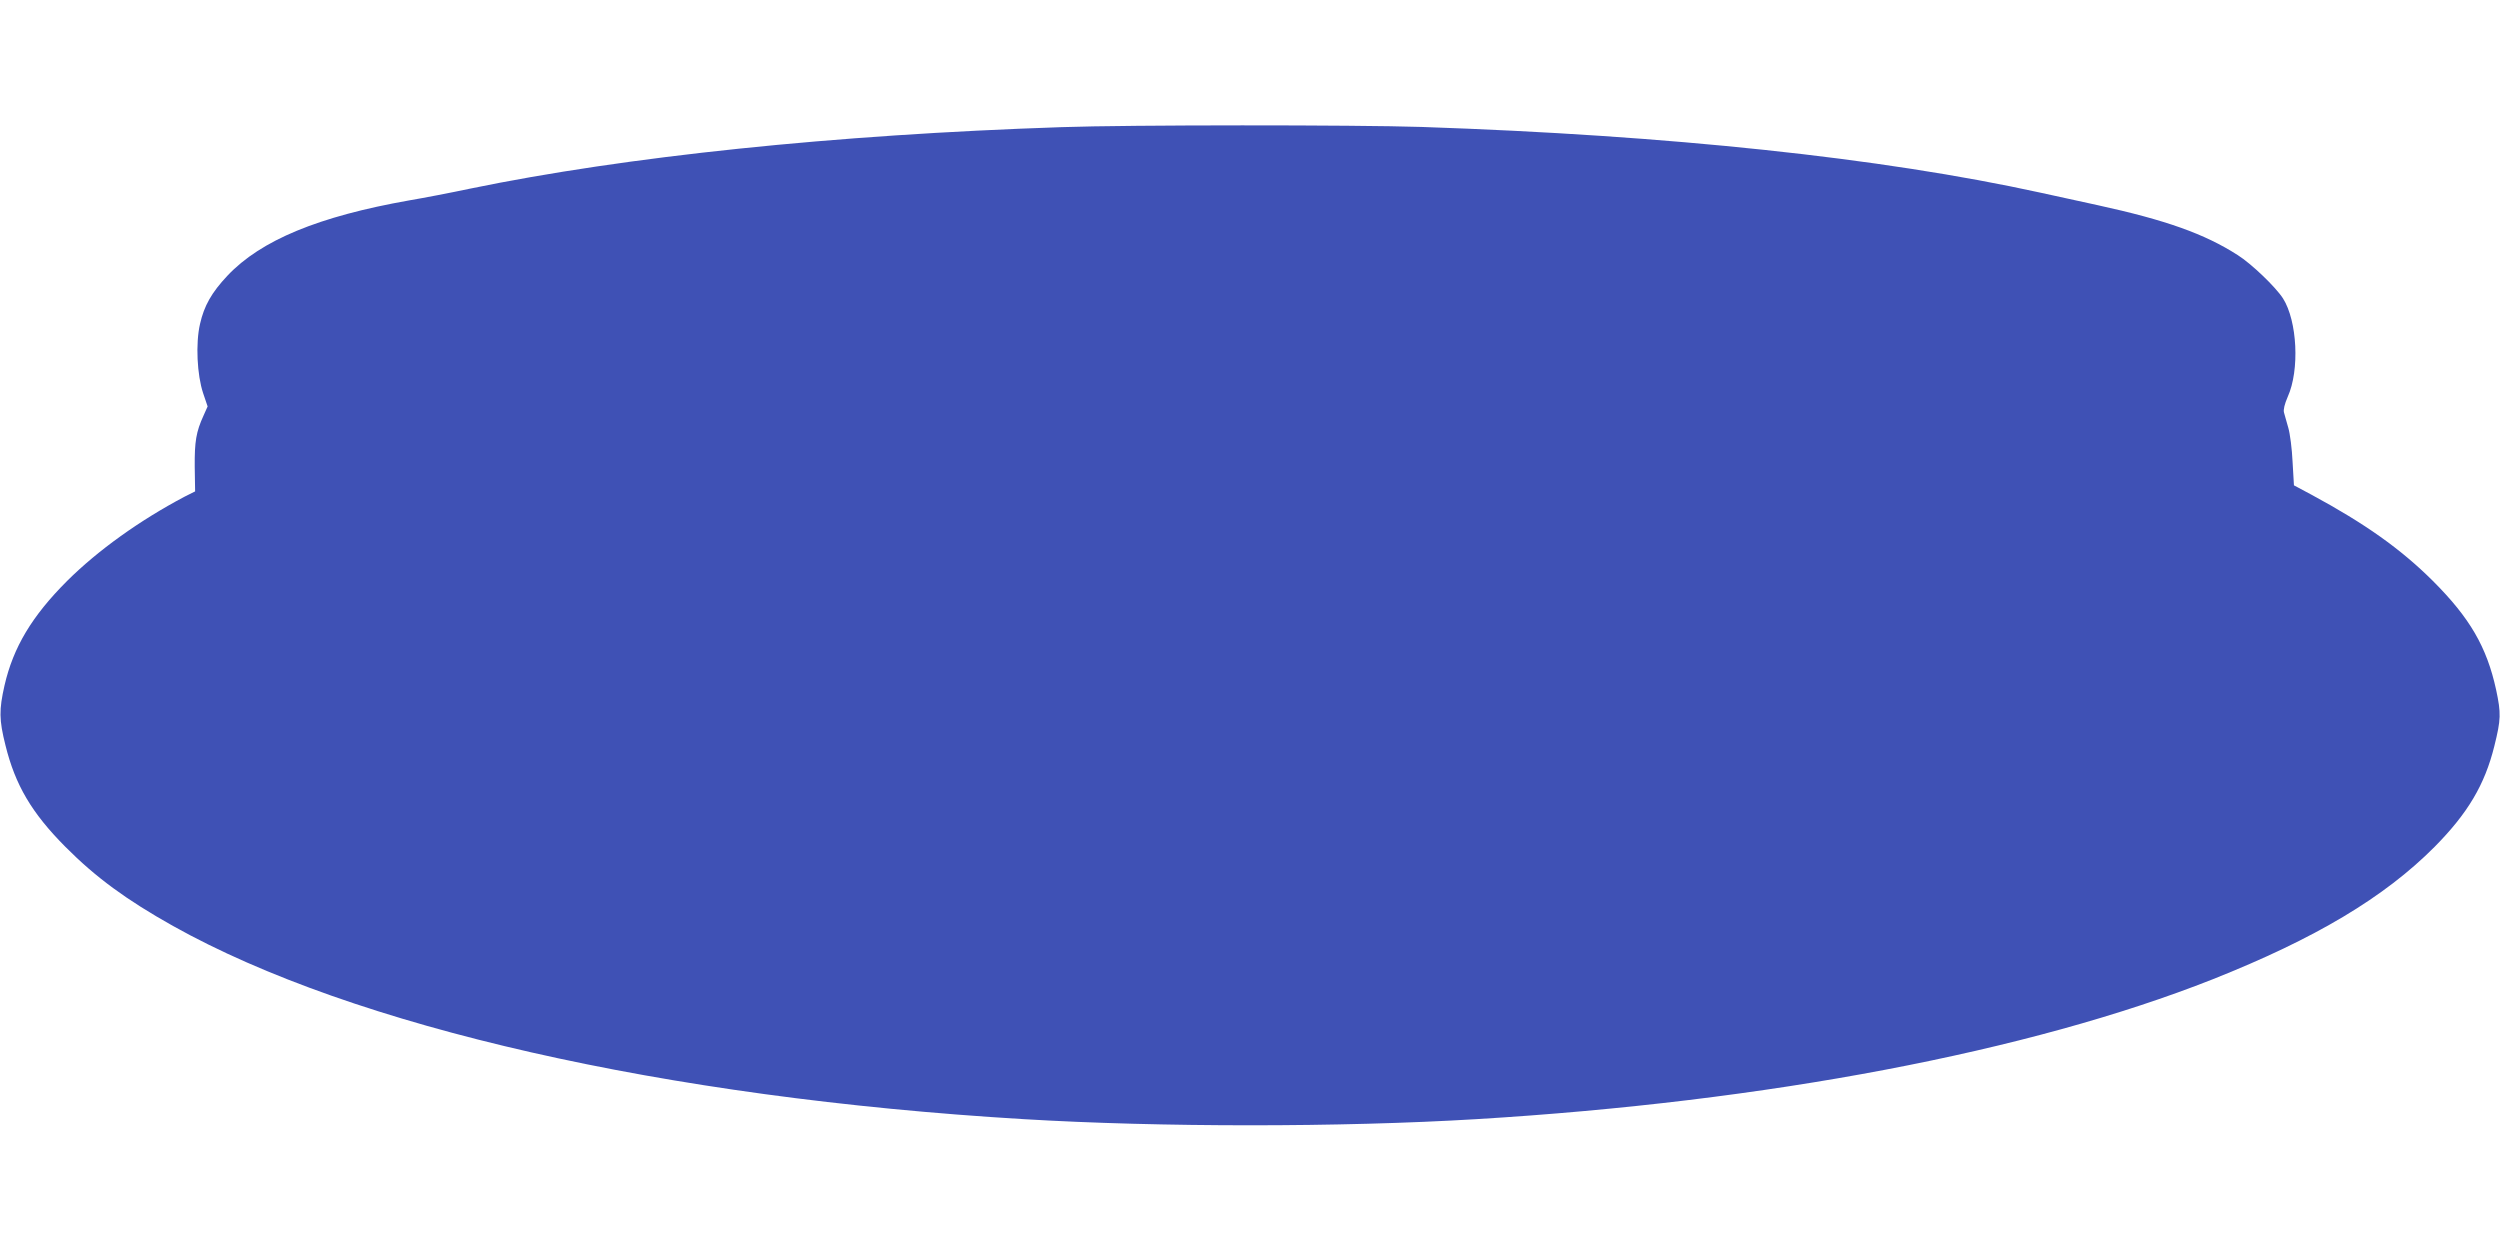 <?xml version="1.0" standalone="no"?>
<!DOCTYPE svg PUBLIC "-//W3C//DTD SVG 20010904//EN"
 "http://www.w3.org/TR/2001/REC-SVG-20010904/DTD/svg10.dtd">
<svg version="1.0" xmlns="http://www.w3.org/2000/svg"
 width="1280pt" height="640pt" viewBox="0 0 1280 640"
 preserveAspectRatio="xMidYMid meet">
<g transform="translate(0,640) scale(0.1,-0.1)"
fill="#3f51b5" stroke="none">
<path d="M5435 5749 c-1167 -39 -2228 -150 -3029 -315 -94 -20 -234 -47 -311
-60 -464 -82 -759 -204 -930 -385 -82 -87 -120 -155 -141 -248 -23 -100 -15
-261 16 -354 l23 -68 -21 -47 c-38 -83 -46 -133 -45 -262 l2 -126 -54 -27
c-229 -121 -443 -274 -601 -431 -181 -181 -276 -340 -321 -536 -28 -124 -28
-175 5 -306 50 -203 134 -346 307 -520 155 -156 312 -271 551 -405 924 -517
2516 -879 4354 -989 699 -42 1625 -42 2320 0 1489 90 2830 345 3769 716 526
209 878 419 1136 678 170 172 257 318 306 516 34 137 35 167 9 289 -48 219
-134 367 -324 557 -165 164 -347 293 -621 441 l-90 48 -7 120 c-3 66 -13 145
-22 175 -9 30 -18 65 -22 78 -4 14 3 43 19 80 62 137 49 389 -24 504 -37 58
-162 178 -232 222 -170 109 -367 179 -719 256 -73 16 -205 45 -293 64 -813
178 -1897 293 -3165 336 -337 11 -1502 11 -1845 -1z"/>
</g>
</svg>
